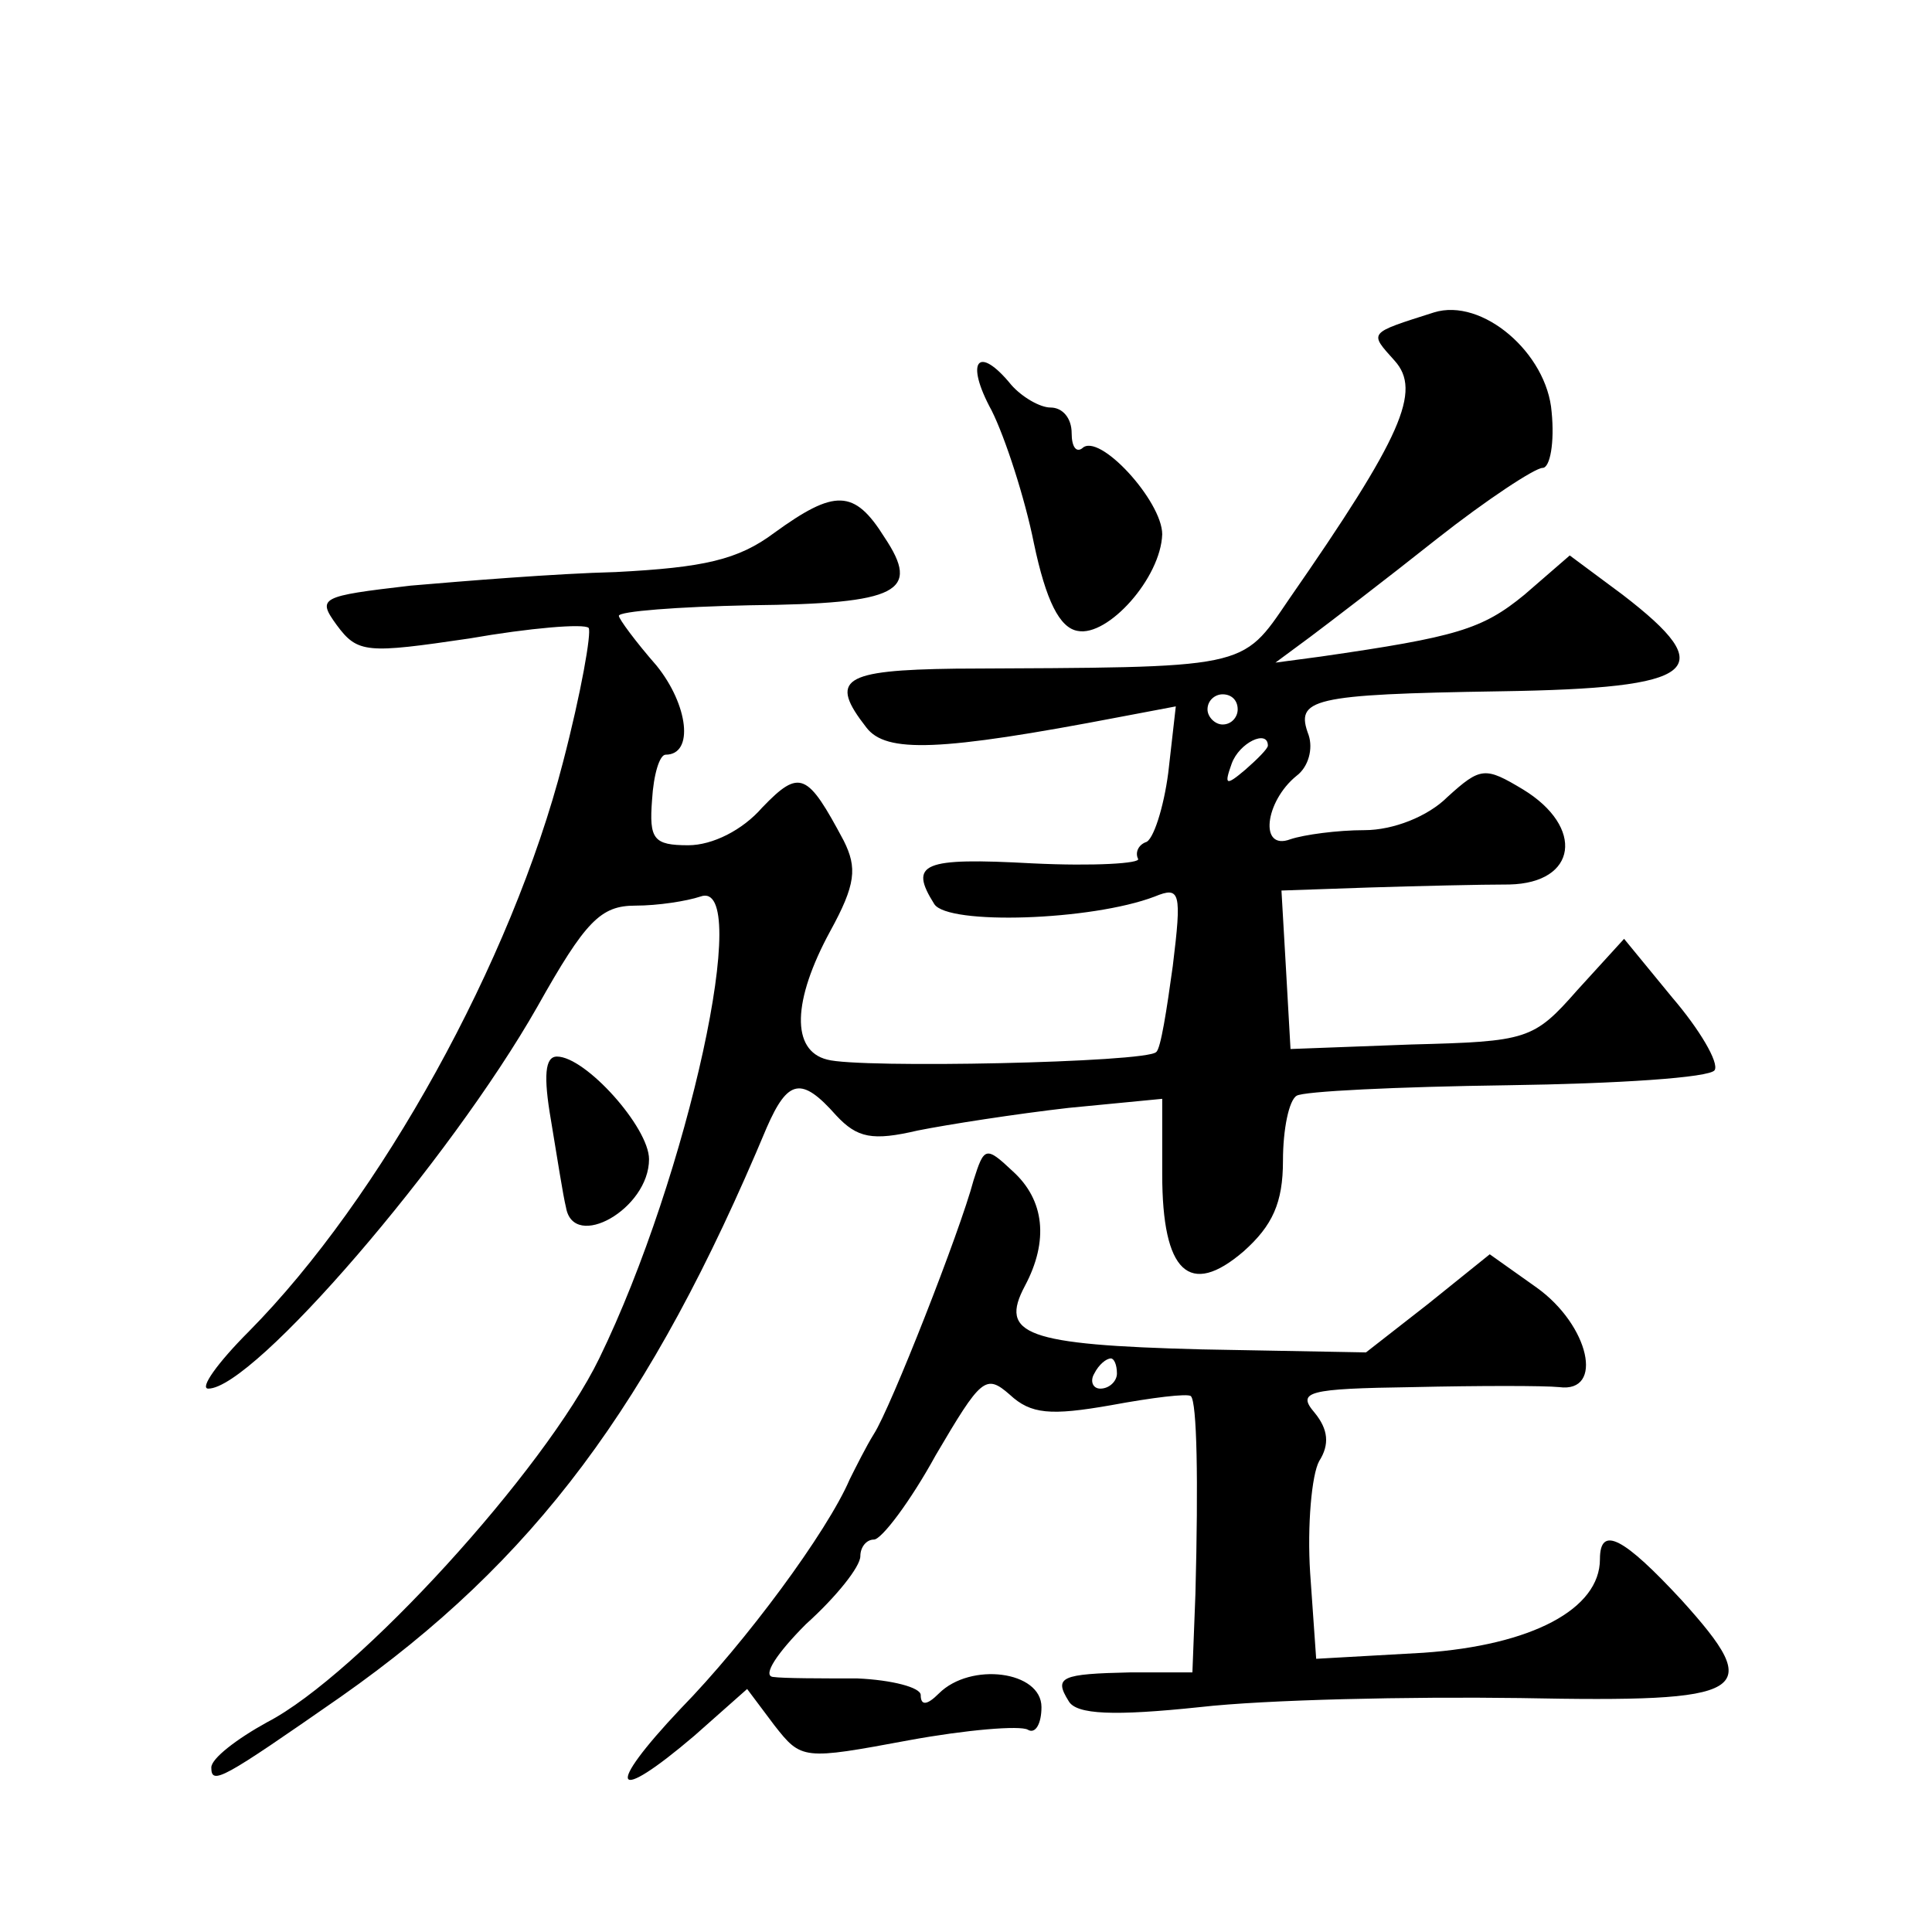 <?xml version="1.0" standalone="no"?>
<!DOCTYPE svg PUBLIC "-//W3C//DTD SVG 20010904//EN"
 "http://www.w3.org/TR/2001/REC-SVG-20010904/DTD/svg10.dtd">
<svg version="1.0" xmlns="http://www.w3.org/2000/svg"
 width="128pt" height="128pt" viewBox="0 0 128 128"
 preserveAspectRatio="xMidYMid meet">
<g transform="translate(0,128) scale(0.1,-0.1)"
fill="#0" stroke="none">
<path d="M950 1073 c-44 -14 -43 -13 -26 -32 18 -20 5 -50 -70 -158 -32 -47 -26
-45 -221 -46 -75 -1 -84 -7 -59 -39 13 -17 48 -16 168 7 l37 7 -5 -44 c-3 -23 -10
-45 -15 -46 -5 -2 -7 -7 -5 -11 2 -3 -29 -5 -70 -3 -73 4 -82 0 -65 -27 9 -14 104
-11 146 5 17 7 18 3 12 -46 -4 -29 -8 -55 -11 -57 -6 -7 -197 -11 -218 -5 -24 6
-23 39 2 85 17 31 18 42 9 60 -24 45 -29 48 -54 22 -13 -15 -33 -25 -49 -25 -23
0 -26 4 -24 30 1 17 5 30 9 30 19 0 15 33 -6 59 -14 16 -25 31 -25 33 0 3 39 6
87 7 99 1 113 9 89 45 -20 32 -33 32 -73 3 -24 -18 -47 -23 -105 -26 -40 -1 -101
-6 -136 -9 -60 -7 -62 -8 -49 -26 14 -19 20 -19 88 -9 40 7 76 10 79 7 2 -3 -5
-43 -17 -89 -34 -132 -121 -289 -208 -377 -21 -21 -33 -38 -27 -38 30 0 160 151
218 253 32 57 42 67 65 67 15 0 34 3 43 6 35 13 -8 -185 -67 -306 -36 -74 -160
-210 -220 -241 -20 -11 -37 -24 -37 -30 0 -12 7 -8 86 47 128 90 205 193 282 377
14 32 23 34 46 8 14 -15 24 -17 54 -10 20 4 65 11 100 15 l62 6 0 -50 c0 -65 18
-82 54 -51 19 17 26 32 26 60 0 21 4 40 9 43 4 3 67 6 140 7 72 1 134 5 137 10
3 5 -10 27 -28 48 l-32 39 -31 -34 c-29 -33 -33 -34 -110 -36 l-80 -3 -3 53 -3
52 58 2 c32 1 74 2 93 2 45 1 50 38 9 63 -25 15 -28 15 -50 -5 -13 -13 -36 -22
-55 -22 -18 0 -40 -3 -49 -6 -21 -8 -17 25 4 42 8 6 11 18 8 27 -9 24 1 27 127
29 132 2 146 14 81 64 l-35 26 -30 -26 c-28 -23 -45 -28 -135 -41 l-30 -4 23 17
c12 9 50 38 84 65 33 26 65 47 70 47 5 0 8 17 6 37 -3 39 -46 76 -78 66z m-130
-263 c0 -5 -4 -10 -10 -10 -5 0 -10 5 -10 10 0 6 5 10 10 10 6 0 10 -4 10 -10z
m20 -24 c0 -2 -7 -9 -15 -16 -13 -11 -14 -10 -9 4 5 14 24 23 24 12z M657 1008
c9 -18 22 -58 28 -88 8 -38 17 -56 29 -58 20 -4 55 35 56 64 0 22 -42 68 -53 57
-4 -3 -7 1 -7 10 0 10 -6 17 -14 17 -7 0 -19 7 -26 15 -22 27 -31 16 -13 -17z M365
538 c4 -24 8 -50 10 -58 5 -29 55 -1 55 32 0 21 -42 68 -61 68 -8 0 -9 -13 -4 -42z
M645 498 c-9 -34 -55 -151 -66 -168 -5 -8 -12 -22 -16 -30 -15 -35 -69 -108 -112
-152 -51 -54 -45 -64 9 -18 l35 31 18 -24 c18 -23 19 -23 89 -10 38 7 74 10 79
7 5 -3 9 4 9 15 0 24 -47 30 -68 9 -8 -8 -12 -8 -12 -1 0 5 -19 10 -42 11 -24 0
-49 0 -56 1 -7 1 3 16 22 35 20 18 36 38 36 45 0 6 4 11 9 11 5 0 24 25 41 56 30
51 33 54 49 40 14 -13 27 -14 67 -7 27 5 51 8 53 6 4 -4 5 -55 3 -131 l-2 -52 -41
0 c-46 -1 -51 -3 -41 -19 5 -9 30 -10 87 -4 44 5 139 7 212 6 153 -3 163 3 107
65 -38 41 -54 50 -54 27 0 -33 -45 -57 -117 -62 l-71 -4 -4 57 c-2 31 1 65 6 74
7 11 6 21 -3 32 -12 14 -5 16 65 17 44 1 87 1 97 0 30 -4 20 41 -15 66 l-31 22
-41 -33 -41 -32 -109 2 c-117 3 -134 10 -117 42 16 30 13 57 -8 76 -18 17 -19 16
-26 -6z m95 -128 c0 -5 -5 -10 -11 -10 -5 0 -7 5 -4 10 3 6 8 10 11 10 2 0 4 -4
4 -10z"/>
</g>
</svg>
